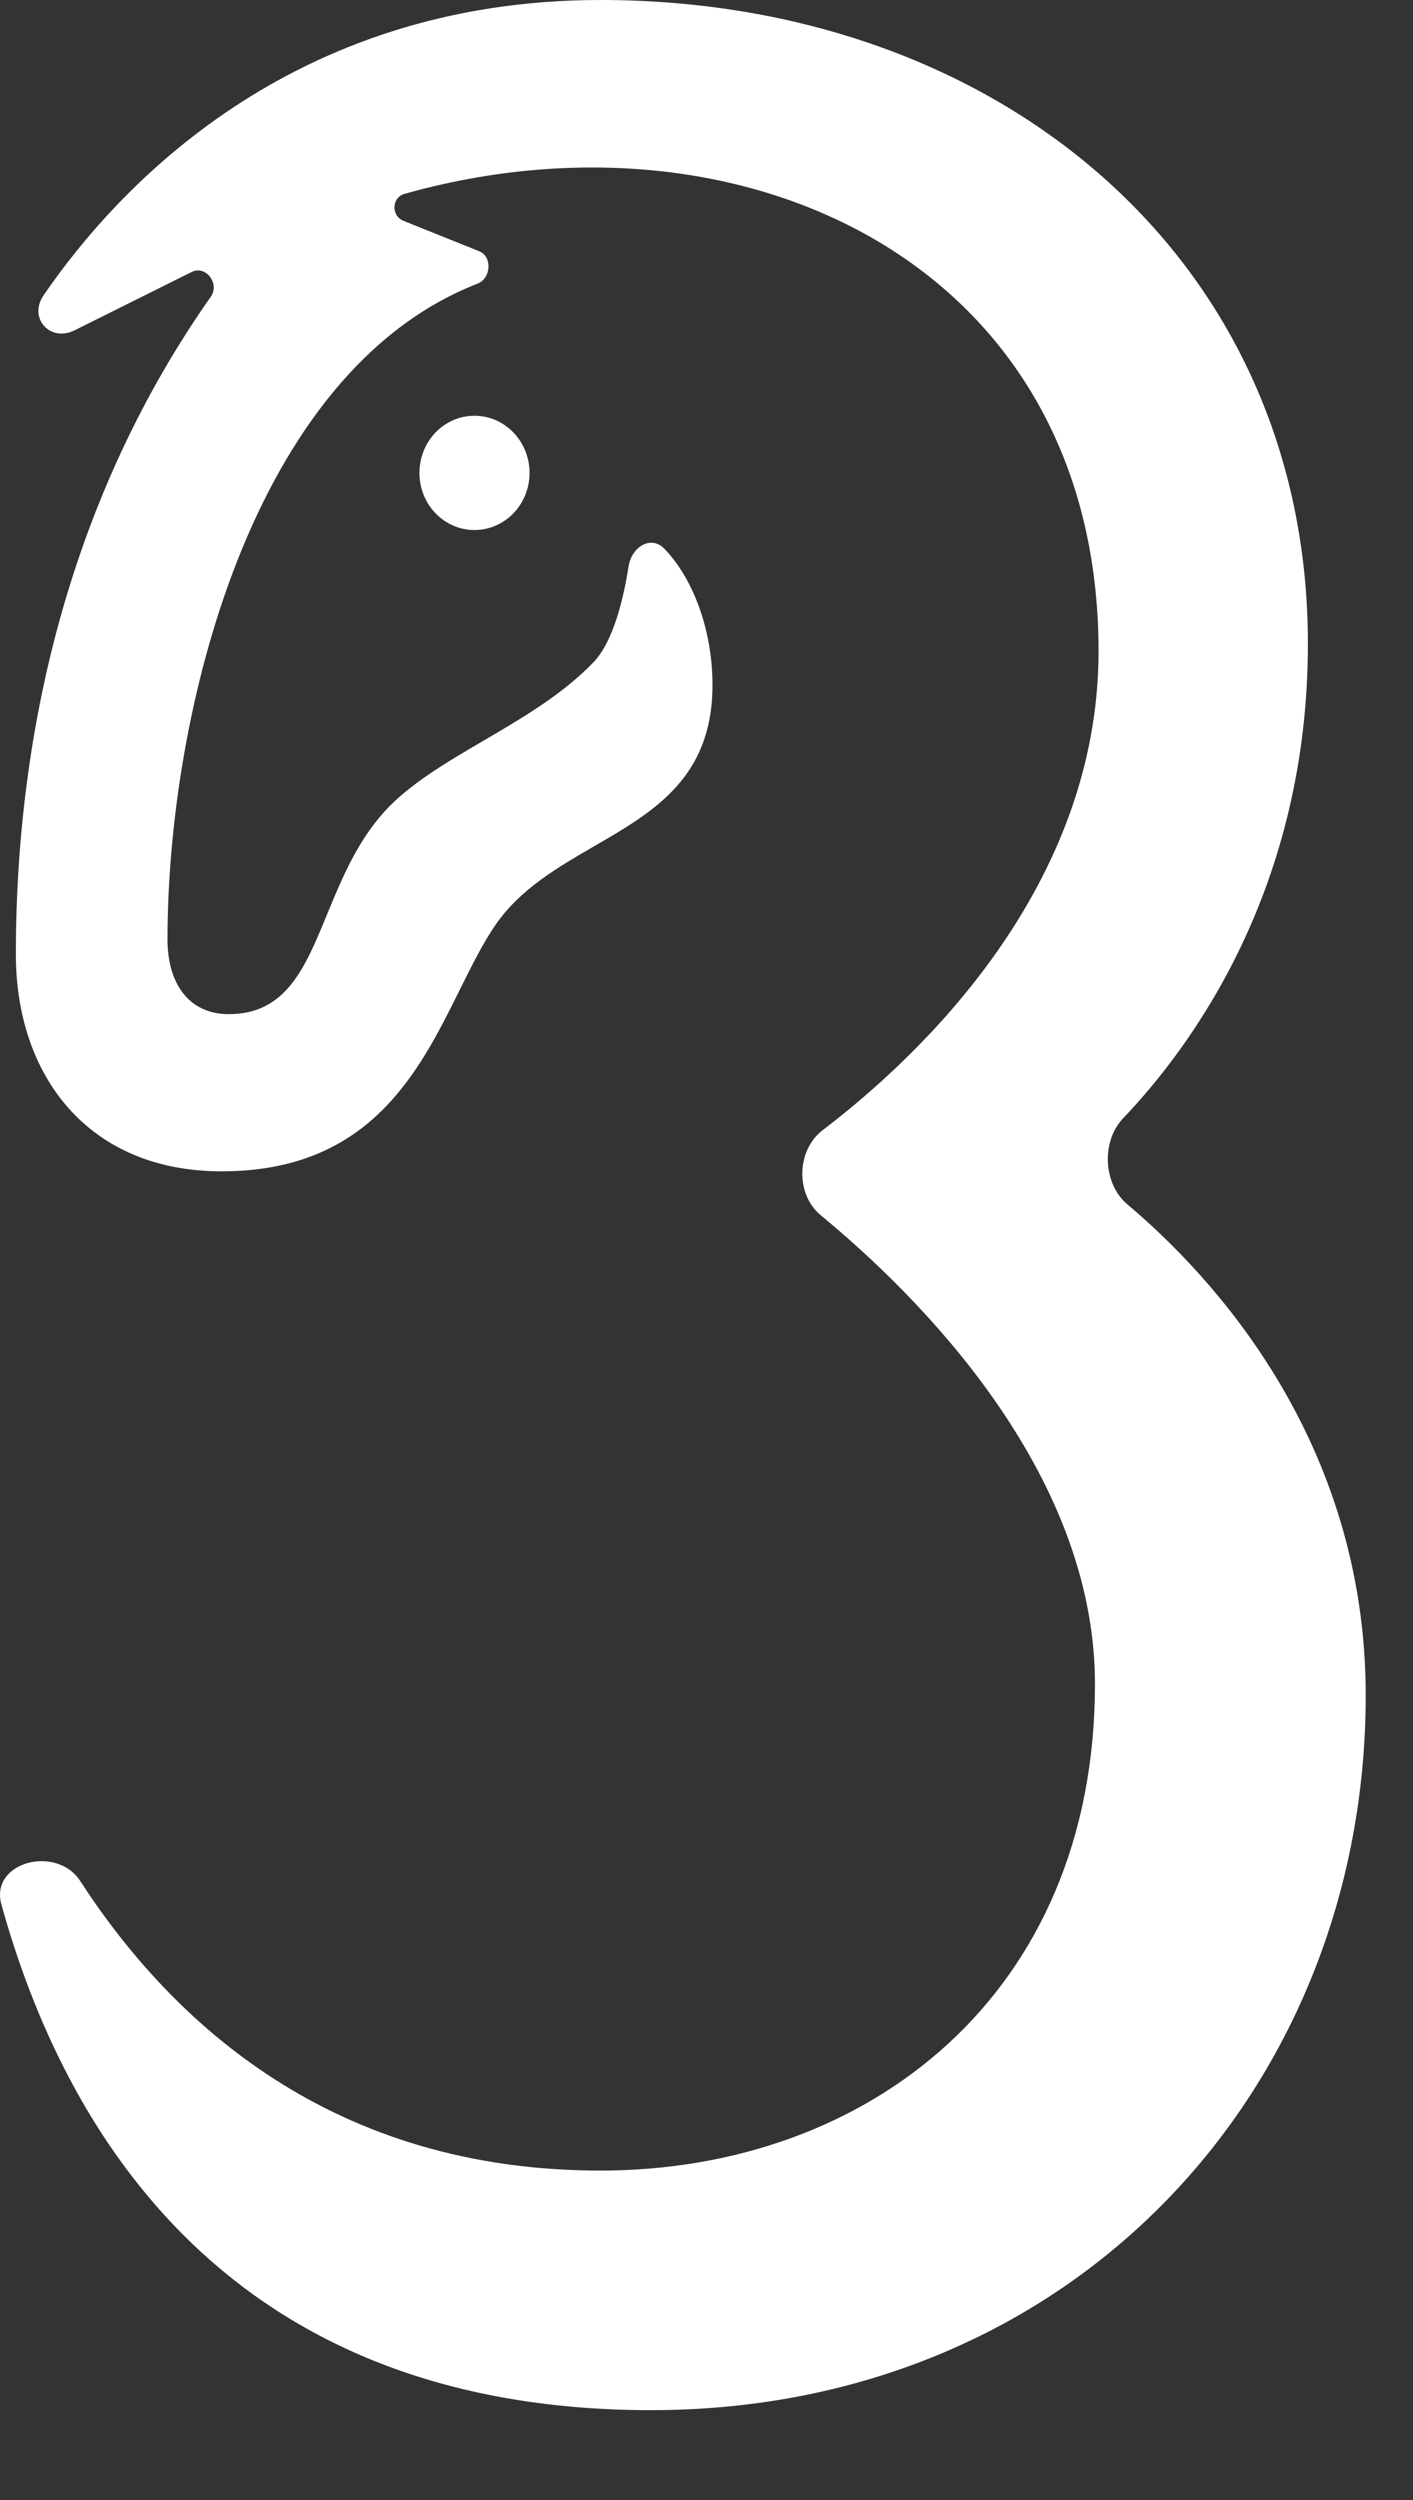 <svg width="13" height="23" viewBox="0 0 13 23" fill="none" xmlns="http://www.w3.org/2000/svg">
<rect x="0" y="0" width="13" height="23" fill="#333333" stroke="none"/>
<path d="M10.107 5.991C10.107 2.435 6.841 0.906 3.723 1.783C3.602 1.817 3.597 1.986 3.713 2.032L4.408 2.311C4.531 2.36 4.519 2.56 4.395 2.609C2.309 3.42 1.541 6.569 1.541 8.643C1.541 9.041 1.732 9.33 2.105 9.33C2.632 9.33 2.807 8.905 3.01 8.41C3.14 8.095 3.281 7.751 3.533 7.471C3.763 7.216 4.099 7.019 4.447 6.815C4.804 6.606 5.174 6.39 5.459 6.094C5.644 5.902 5.737 5.505 5.783 5.211C5.811 5.032 5.988 4.92 6.112 5.048C6.371 5.314 6.555 5.788 6.555 6.301C6.555 7.155 6.017 7.466 5.467 7.785C5.13 7.98 4.789 8.178 4.562 8.504C4.444 8.674 4.341 8.883 4.231 9.104C3.854 9.865 3.402 10.776 2.039 10.776C0.81 10.776 0.146 9.895 0.146 8.78C0.146 6.649 0.679 4.522 1.94 2.729C2.024 2.609 1.893 2.438 1.764 2.502L0.686 3.039C0.461 3.151 0.257 2.926 0.402 2.715C1.076 1.733 2.669 0 5.525 0C9.178 0 12.033 2.376 12.033 5.922C12.033 8.172 10.967 9.623 10.334 10.287C10.131 10.499 10.148 10.891 10.372 11.08C11.149 11.734 12.565 13.249 12.565 15.597C12.565 19.212 9.875 22.173 5.99 22.173C2.109 22.173 0.598 19.632 0.013 17.521C-0.096 17.131 0.519 16.968 0.738 17.305C1.597 18.629 3.072 19.969 5.525 19.969C7.986 19.969 10.074 18.351 10.074 15.493C10.074 13.522 8.428 11.903 7.552 11.181C7.317 10.987 7.327 10.582 7.569 10.397C8.457 9.721 10.107 8.17 10.107 5.991Z" fill="white"/>
<path d="M4.872 4.351C4.872 4.641 4.645 4.876 4.365 4.876C4.085 4.876 3.859 4.641 3.859 4.351C3.859 4.06 4.085 3.825 4.365 3.825C4.645 3.825 4.872 4.06 4.872 4.351Z" fill="white"/>
</svg>
